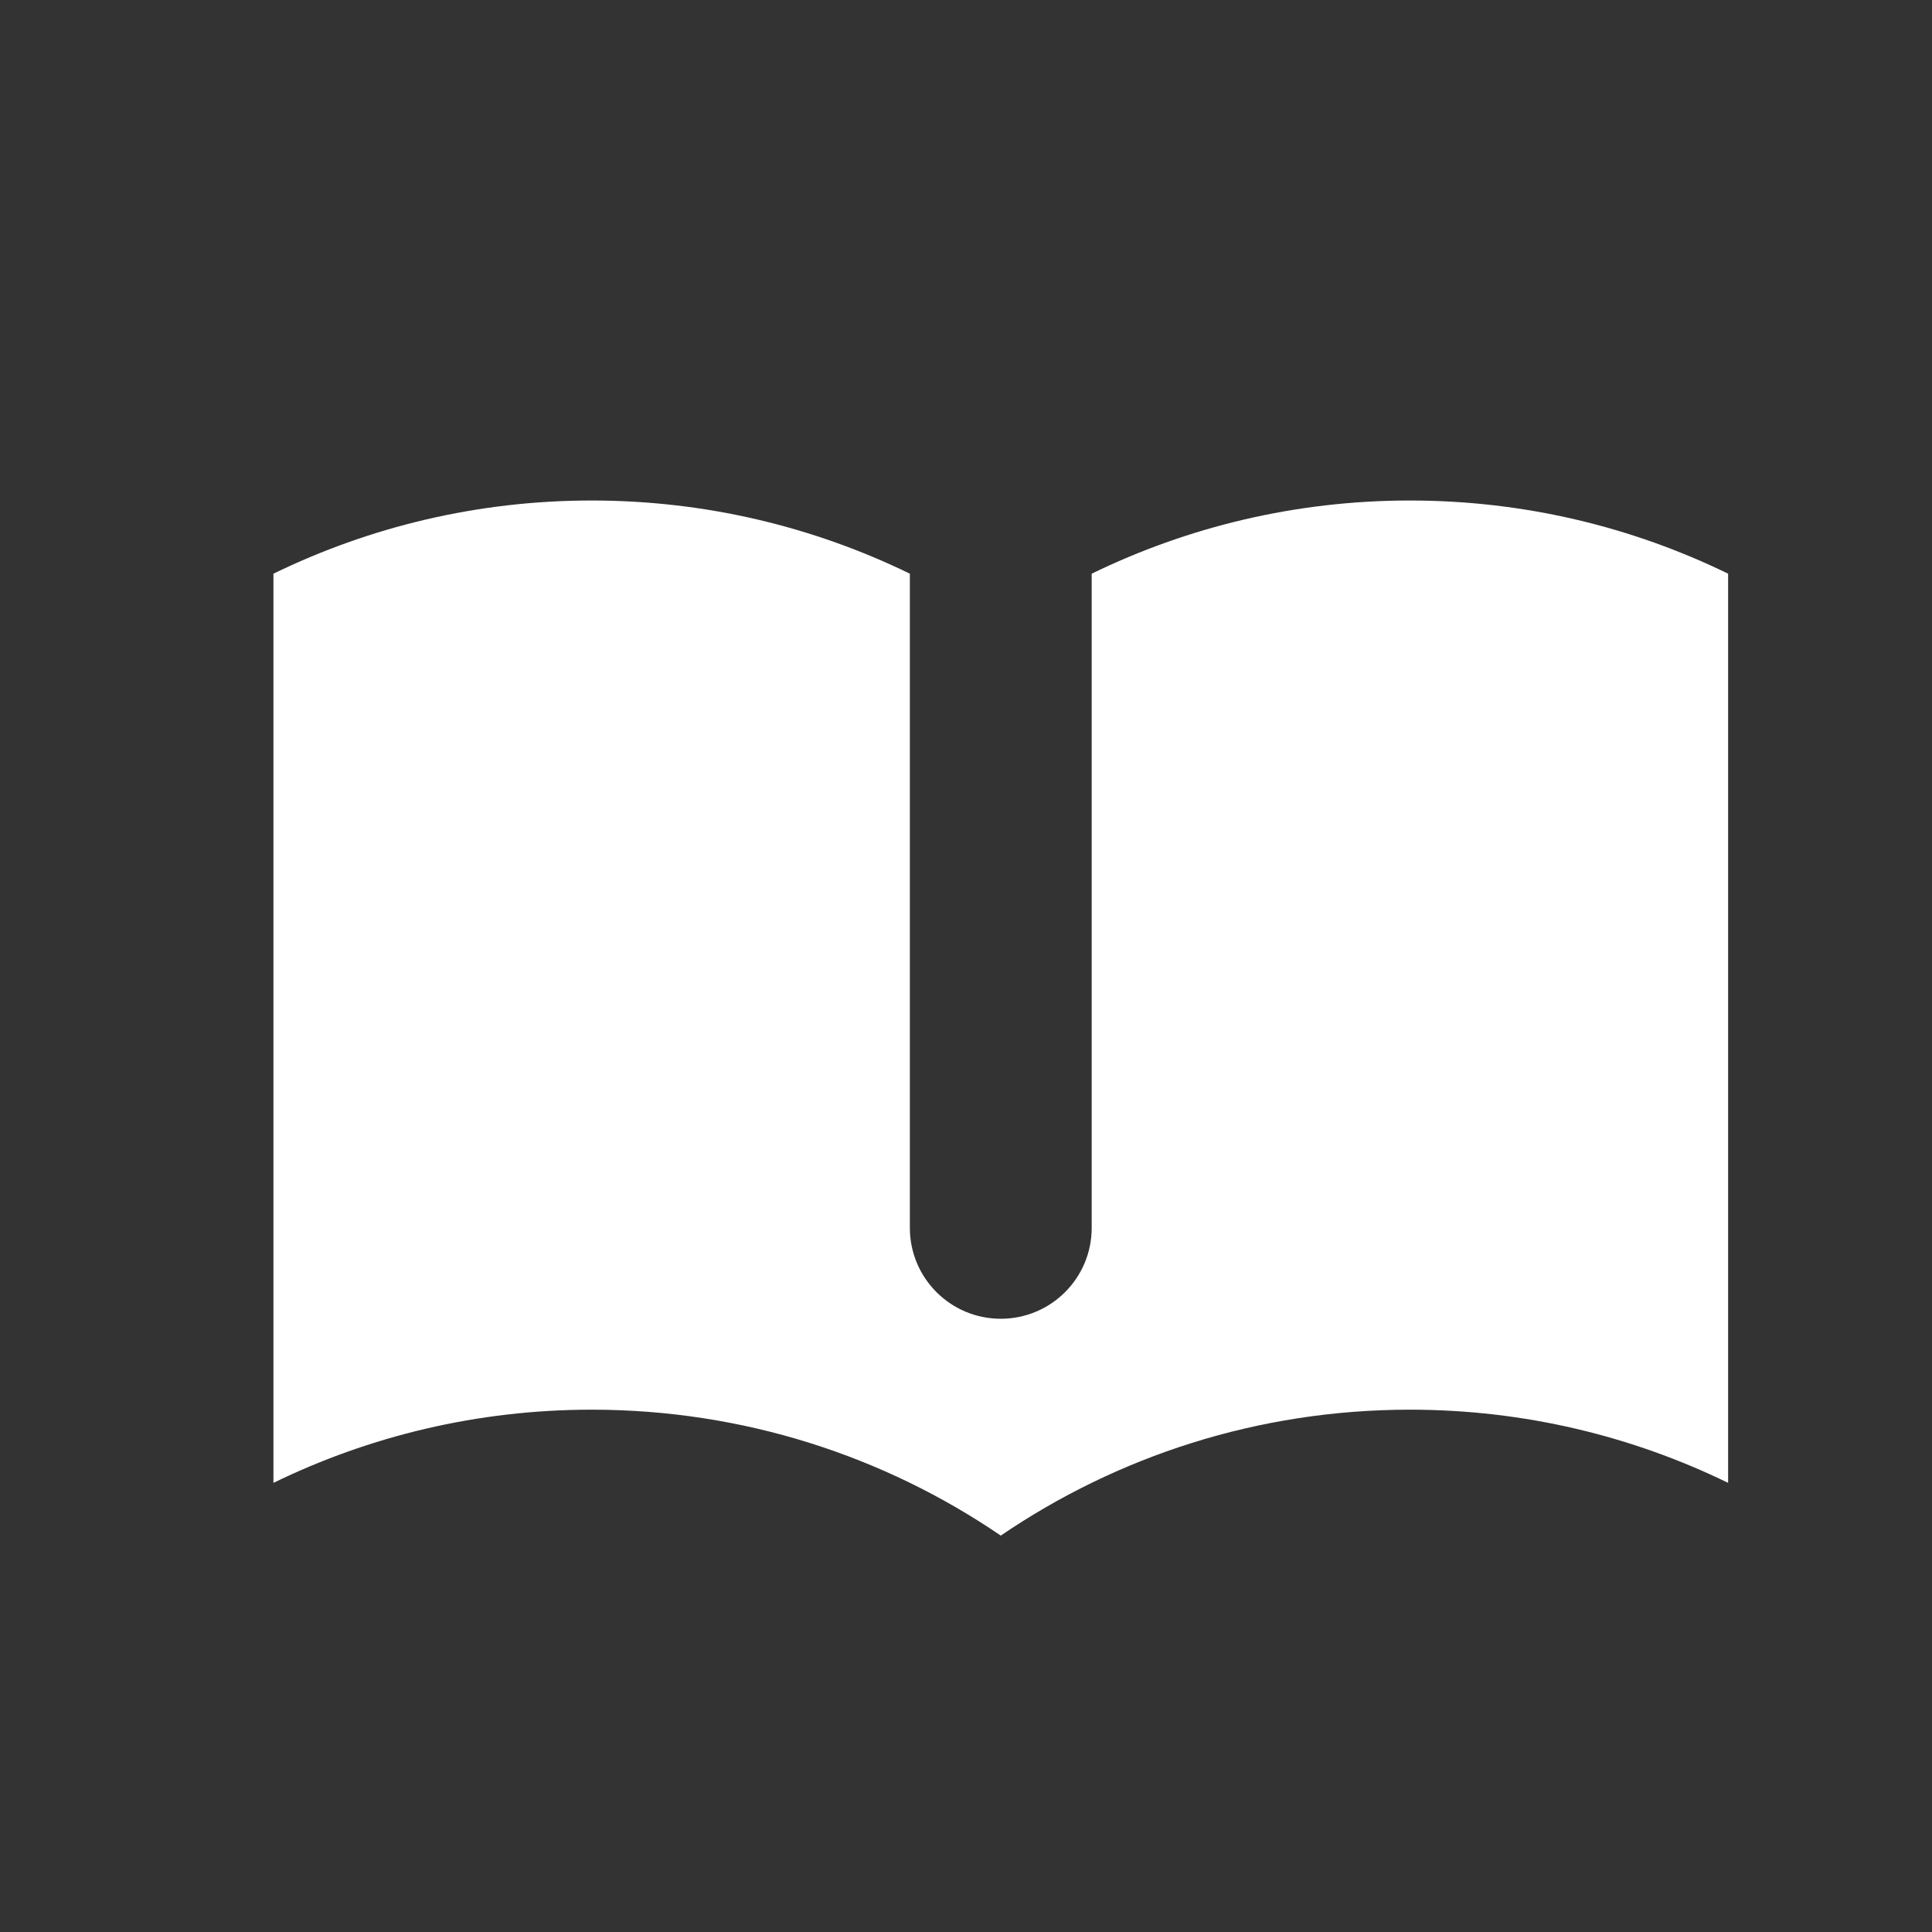 <svg width="17" height="17" viewBox="0 0 17 17" fill="none" xmlns="http://www.w3.org/2000/svg">
<rect x="0" y="0" width="17" height="17" fill="#333333" stroke="none"/>
<g id="icon">
<path id="Icon" d="M8.006 5.048C7.16 4.636 6.21 4.404 5.206 4.404C4.202 4.404 3.252 4.636 2.406 5.048V13.048C3.252 12.636 4.202 12.404 5.206 12.404C6.541 12.404 7.781 12.813 8.806 13.512C9.832 12.813 11.071 12.404 12.406 12.404C13.41 12.404 14.361 12.636 15.206 13.048V5.048C14.361 4.636 13.41 4.404 12.406 4.404C11.402 4.404 10.452 4.636 9.606 5.048V10.804C9.606 11.246 9.248 11.604 8.806 11.604C8.364 11.604 8.006 11.246 8.006 10.804V5.048Z" fill="white"/>
</g>
</svg>
